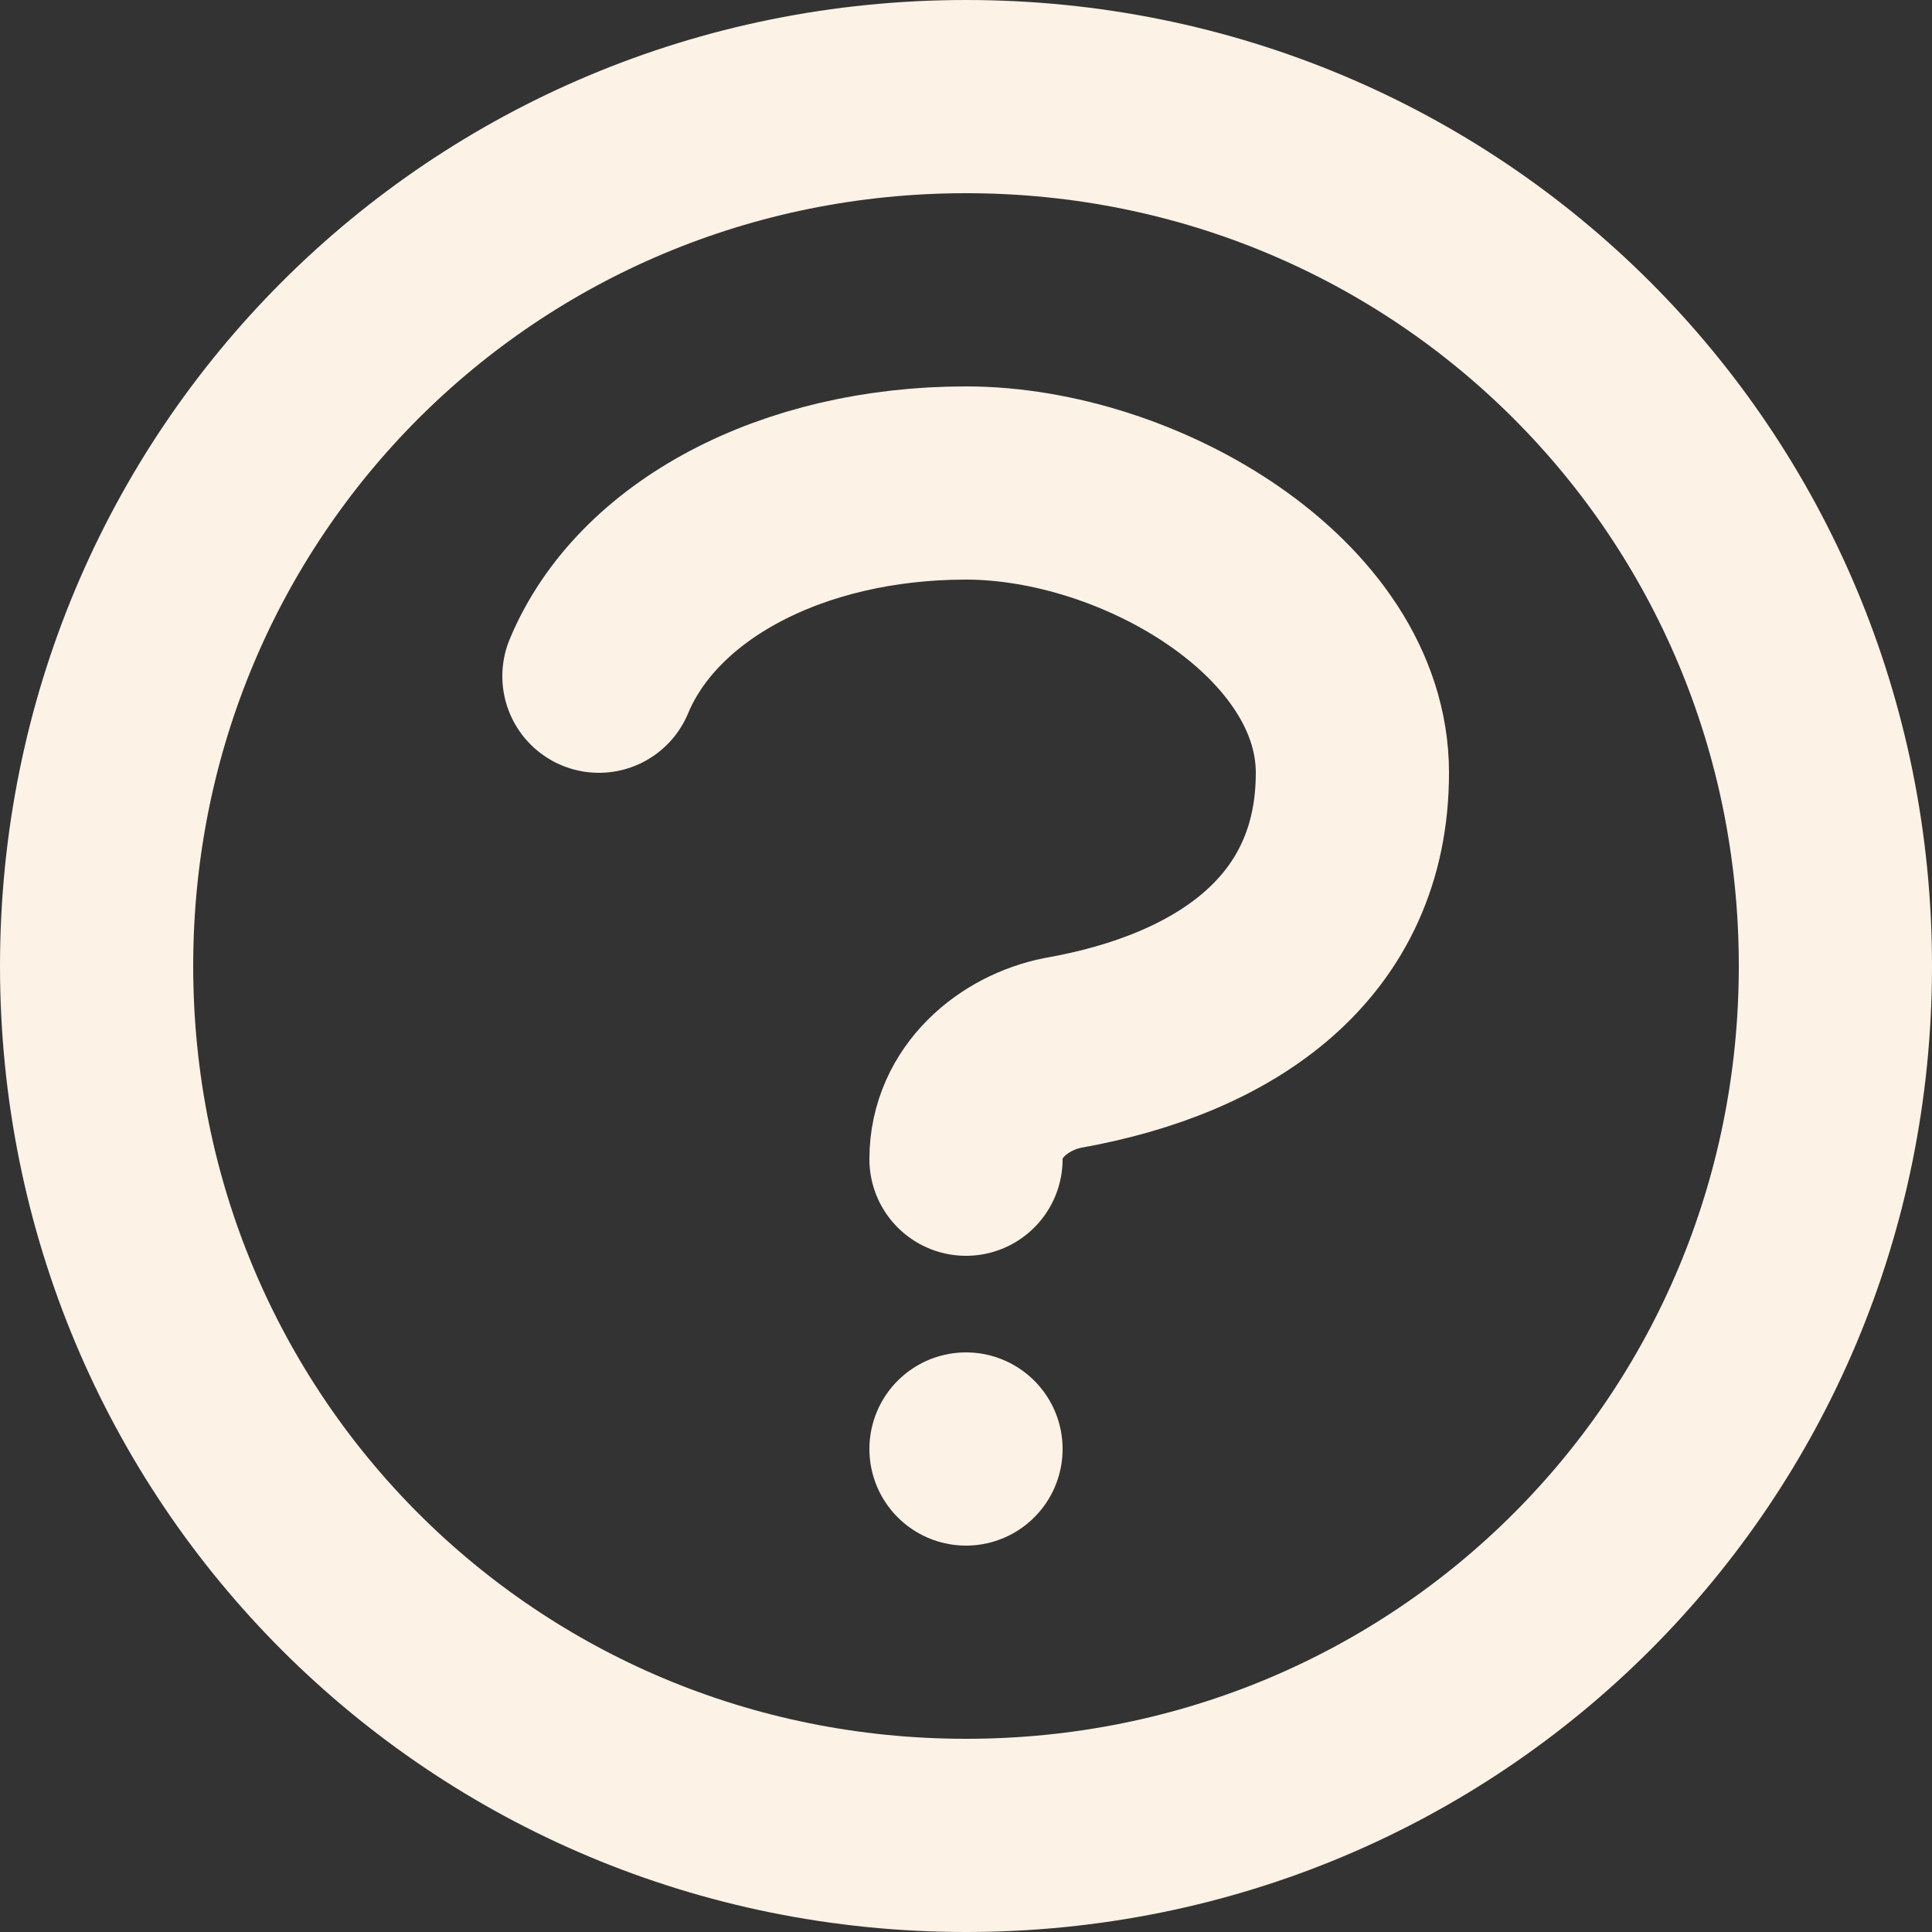 <?xml version="1.0" encoding="UTF-8"?>
<svg id="Capa_1" xmlns="http://www.w3.org/2000/svg" version="1.1" viewBox="0 0 20 20">
  <rect x="0" y="0" width="20" height="20" fill="#333333" stroke="none"/>
  <!-- Generator: Adobe Illustrator 29.1.0, SVG Export Plug-In . SVG Version: 2.1.0 Build 142)  -->
  <defs>
    <style>
      .st0 {
        fill: none;
        stroke: #fcf2e5;
        stroke-linecap: round;
        stroke-linejoin: round;
        stroke-width: 2px;
      }
    </style>
  </defs>
  <path class="st0" d="M6.2,7c.5-1.2,2-2,3.8-2s4,1.3,4,3-1.3,2.6-3,2.9c-.5.1-1,.5-1,1.1M10,15h0M19,10c0,5-4,9-9,9S1,15,1,10,5,1,10,1s9,4,9,9Z"/>
</svg>